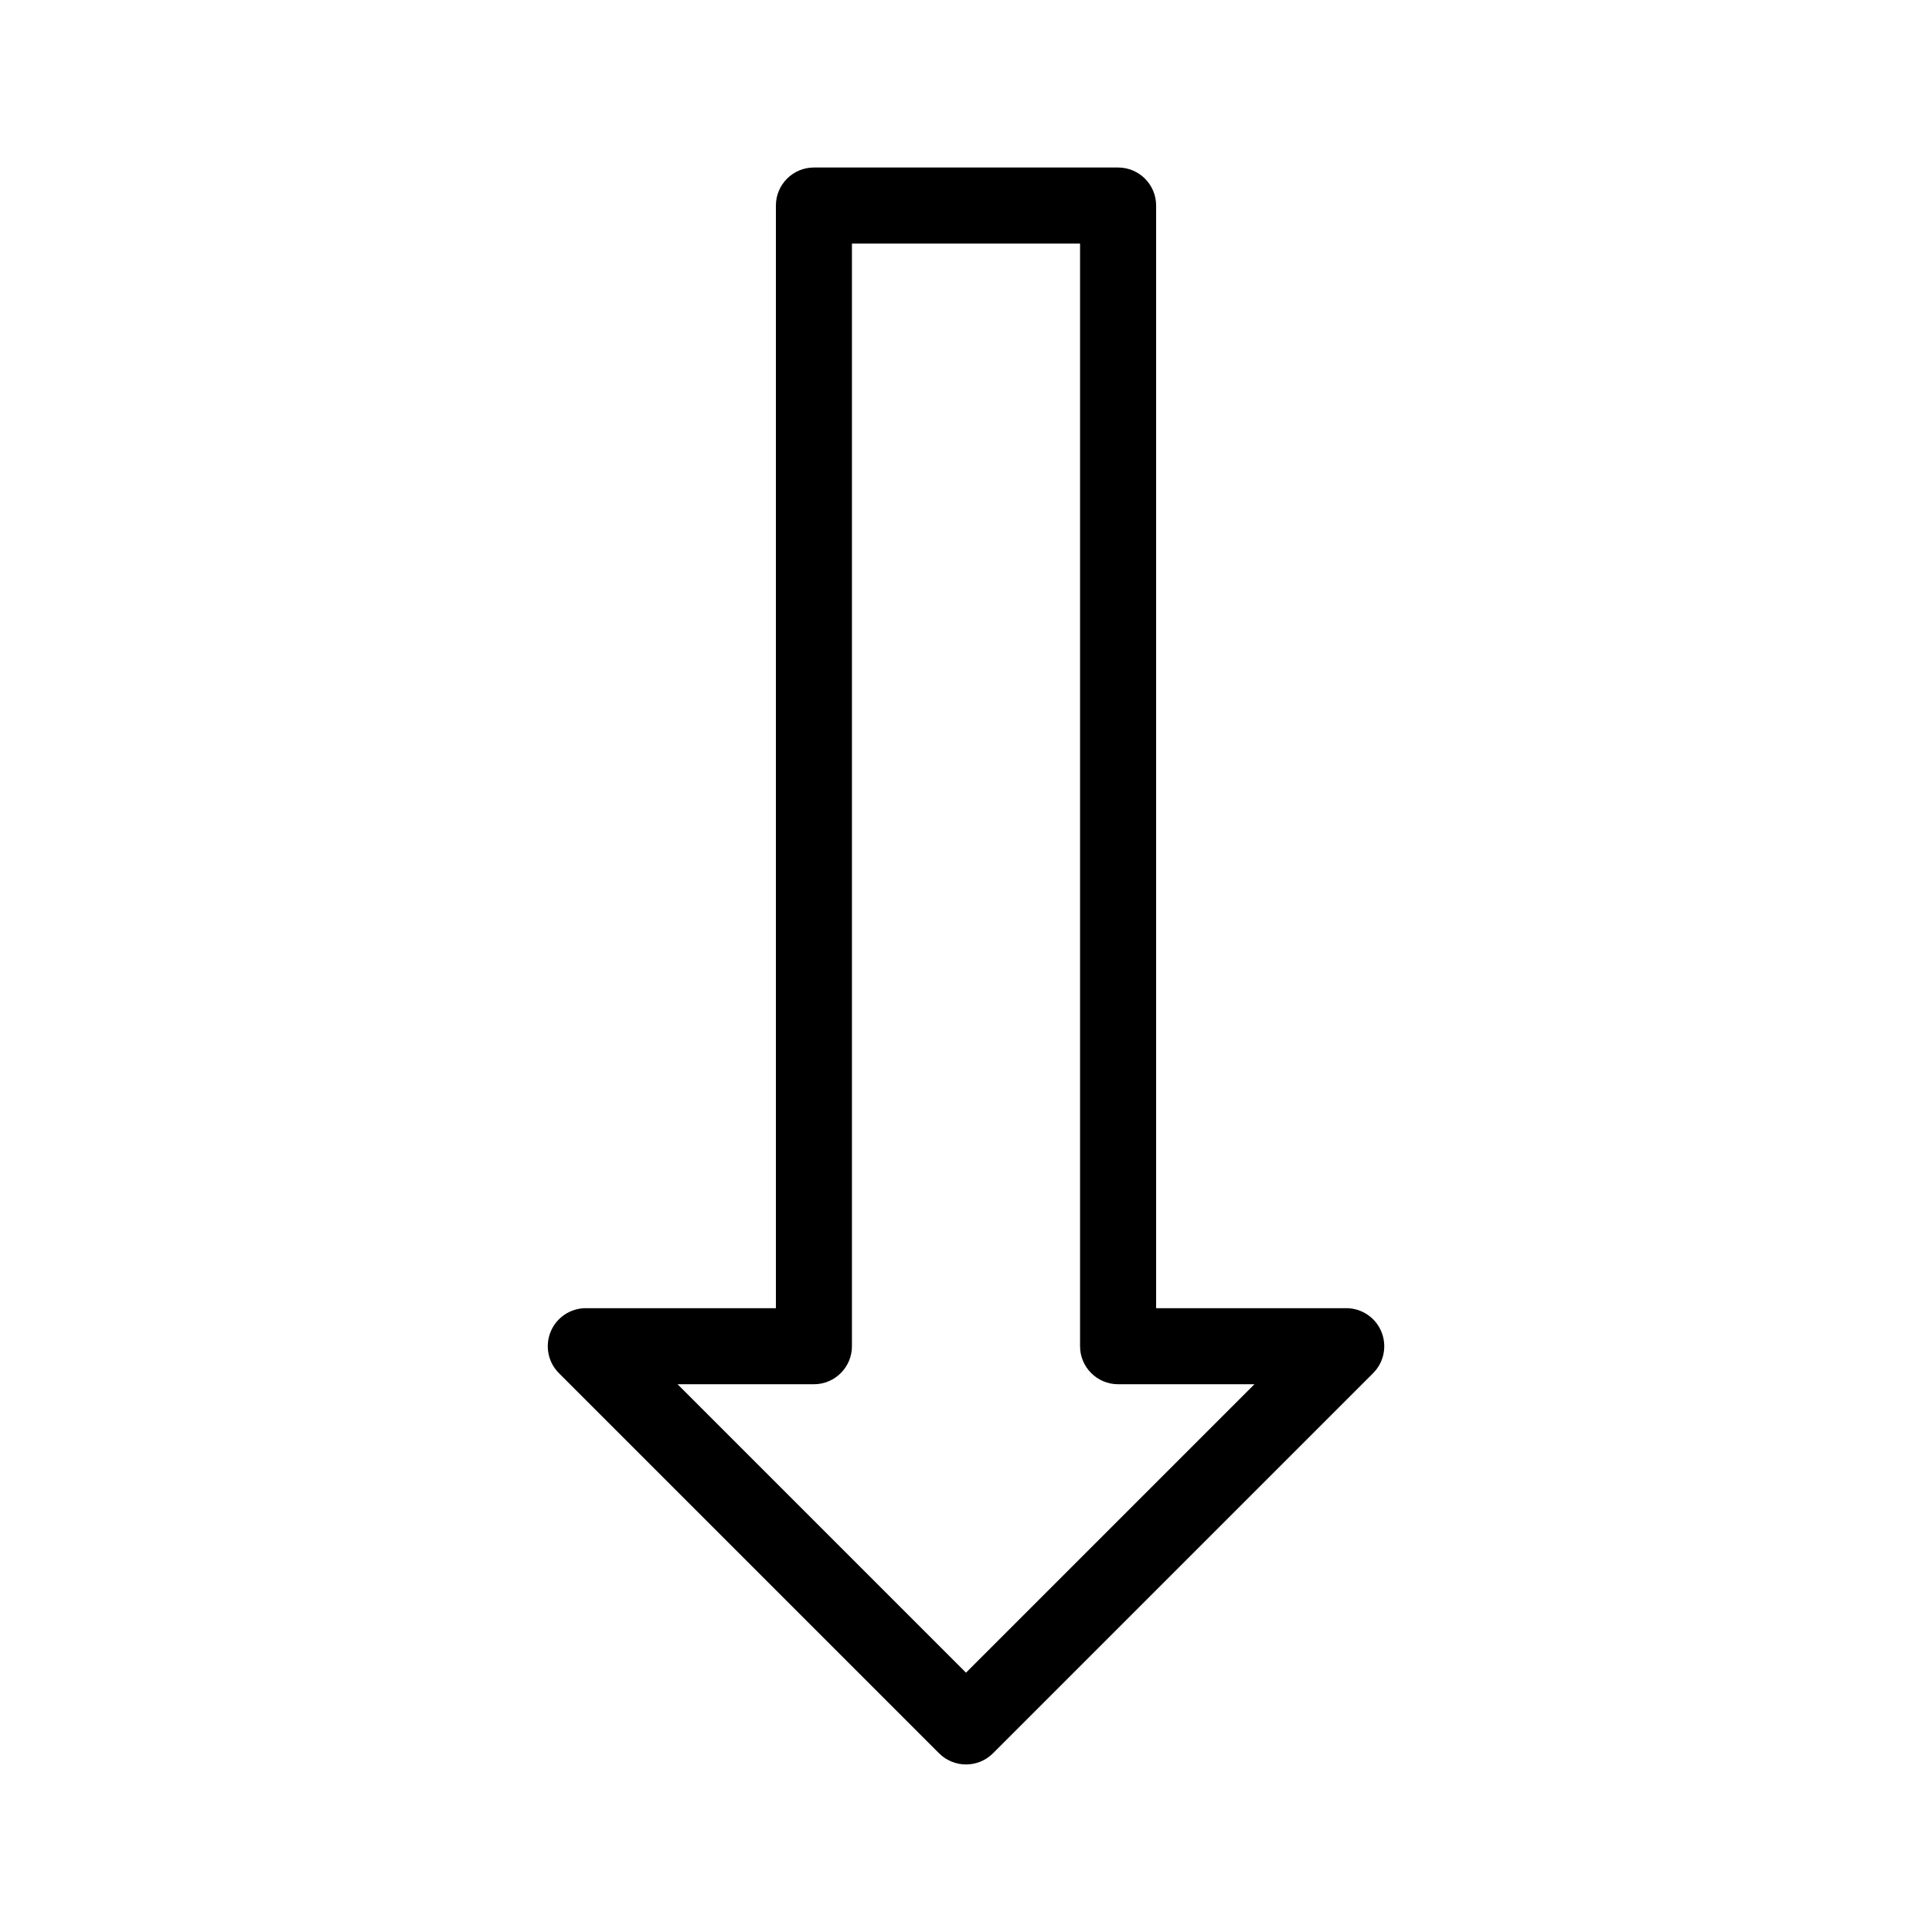 <?xml version="1.0" encoding="UTF-8"?>
<!-- Uploaded to: SVG Repo, www.svgrepo.com, Generator: SVG Repo Mixer Tools -->
<svg fill="#000000" width="800px" height="800px" version="1.1" viewBox="144 144 512 512" xmlns="http://www.w3.org/2000/svg">
 <path d="m349.62 490.68v-292.21c0-5.562 4.516-10.078 10.078-10.078h80.609c5.562 0 10.078 4.516 10.078 10.078v292.21h50.383c4.07 0 7.758 2.457 9.309 6.227 1.551 3.75 0.707 8.102-2.176 10.984l-100.76 100.76c-3.949 3.93-10.316 3.93-14.27 0l-100.76-100.76c-2.883-2.883-3.727-7.234-2.176-10.984 1.551-3.769 5.238-6.227 9.309-6.227h50.383zm80.609-282.13h-60.457v292.21c0 5.562-4.516 10.078-10.078 10.078h-36.133l76.438 76.438 76.438-76.438h-36.133c-5.562 0-10.078-4.516-10.078-10.078v-292.21z" fill-rule="evenodd"/>
</svg>